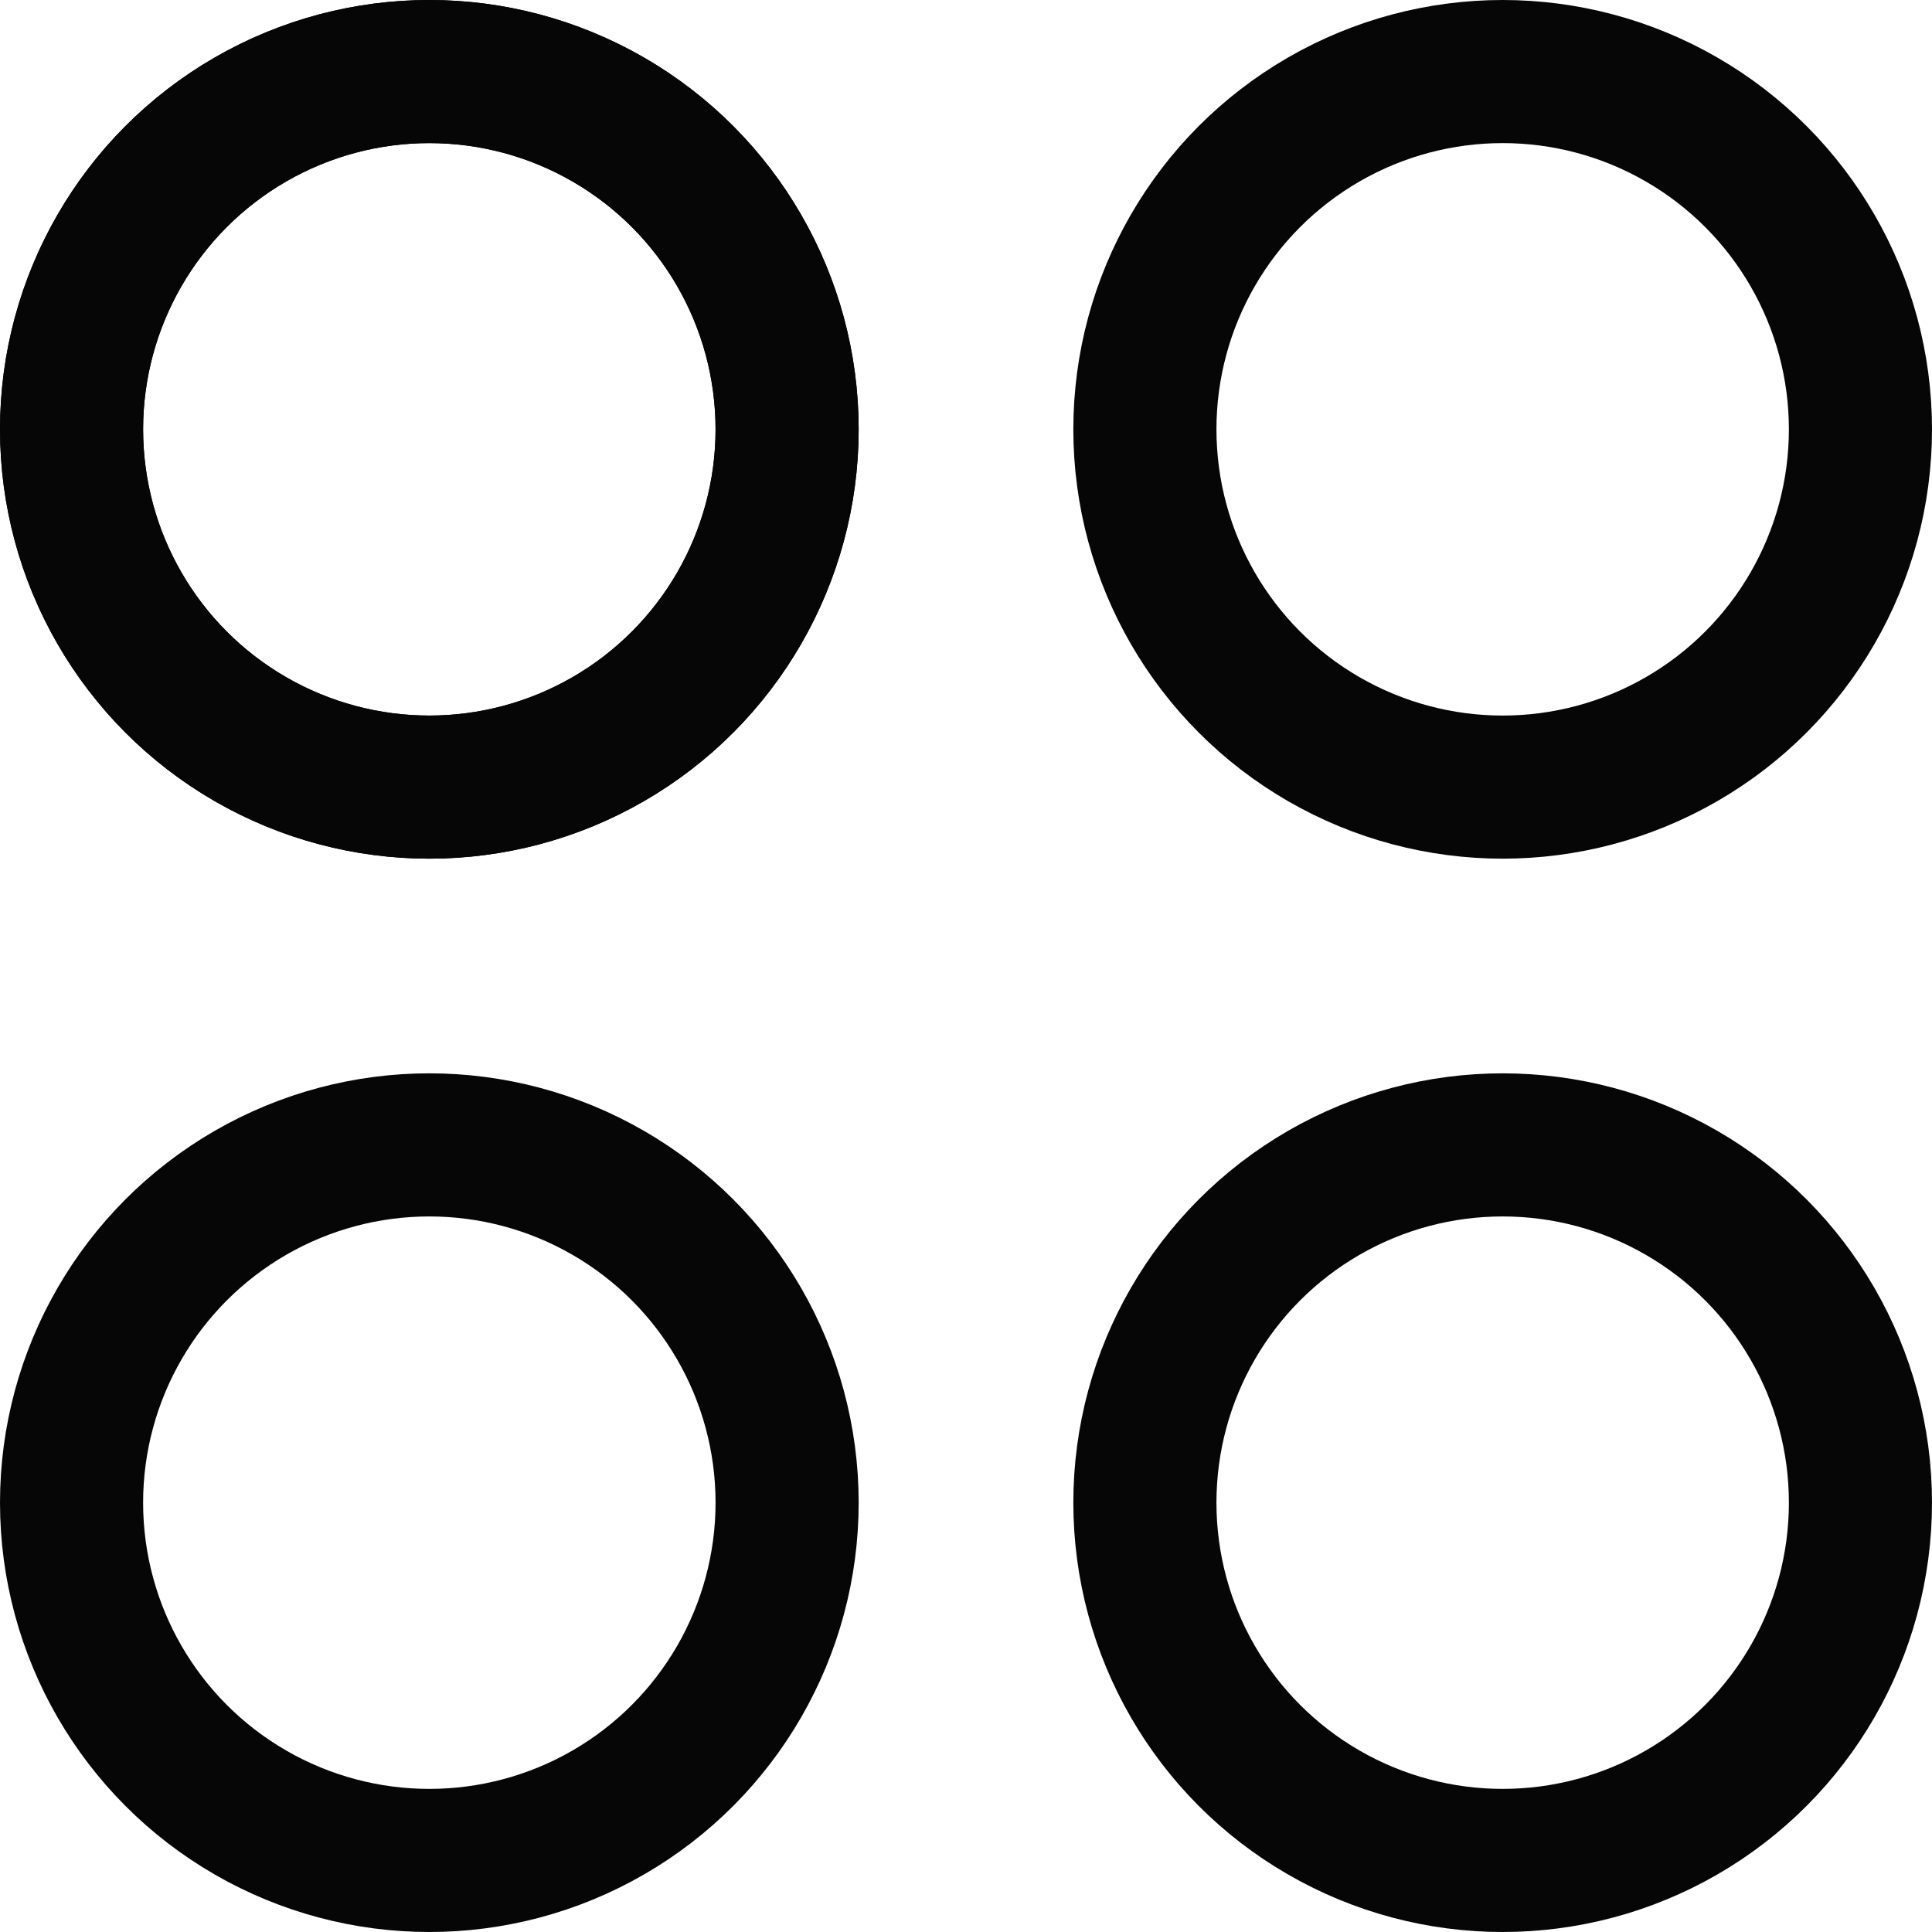 <svg xmlns="http://www.w3.org/2000/svg" width="27" height="27" viewBox="0 0 27 27">
  <g id="그룹_200" data-name="그룹 200" transform="translate(-1585 -43)">
    <g id="타원_240" data-name="타원 240" transform="translate(1585 43)" fill="none" stroke="#060606" stroke-width="2">
      <circle cx="6" cy="6" r="6" stroke="none"/>
      <circle cx="6" cy="6" r="5" fill="none"/>
    </g>
    <g id="타원_241" data-name="타원 241" transform="translate(1585 43)" fill="none" stroke="#060606" stroke-width="2">
      <circle cx="6" cy="6" r="6" stroke="none"/>
      <circle cx="6" cy="6" r="5" fill="none"/>
    </g>
    <g id="타원_242" data-name="타원 242" transform="translate(1600 43)" fill="none" stroke="#060606" stroke-width="2">
      <circle cx="6" cy="6" r="6" stroke="none"/>
      <circle cx="6" cy="6" r="5" fill="none"/>
    </g>
    <g id="타원_243" data-name="타원 243" transform="translate(1600 58)" fill="none" stroke="#060606" stroke-width="2">
      <circle cx="6" cy="6" r="6" stroke="none"/>
      <circle cx="6" cy="6" r="5" fill="none"/>
    </g>
    <g id="타원_244" data-name="타원 244" transform="translate(1585 58)" fill="none" stroke="#060606" stroke-width="2">
      <circle cx="6" cy="6" r="6" stroke="none"/>
      <circle cx="6" cy="6" r="5" fill="none"/>
    </g>
  </g>
</svg>
